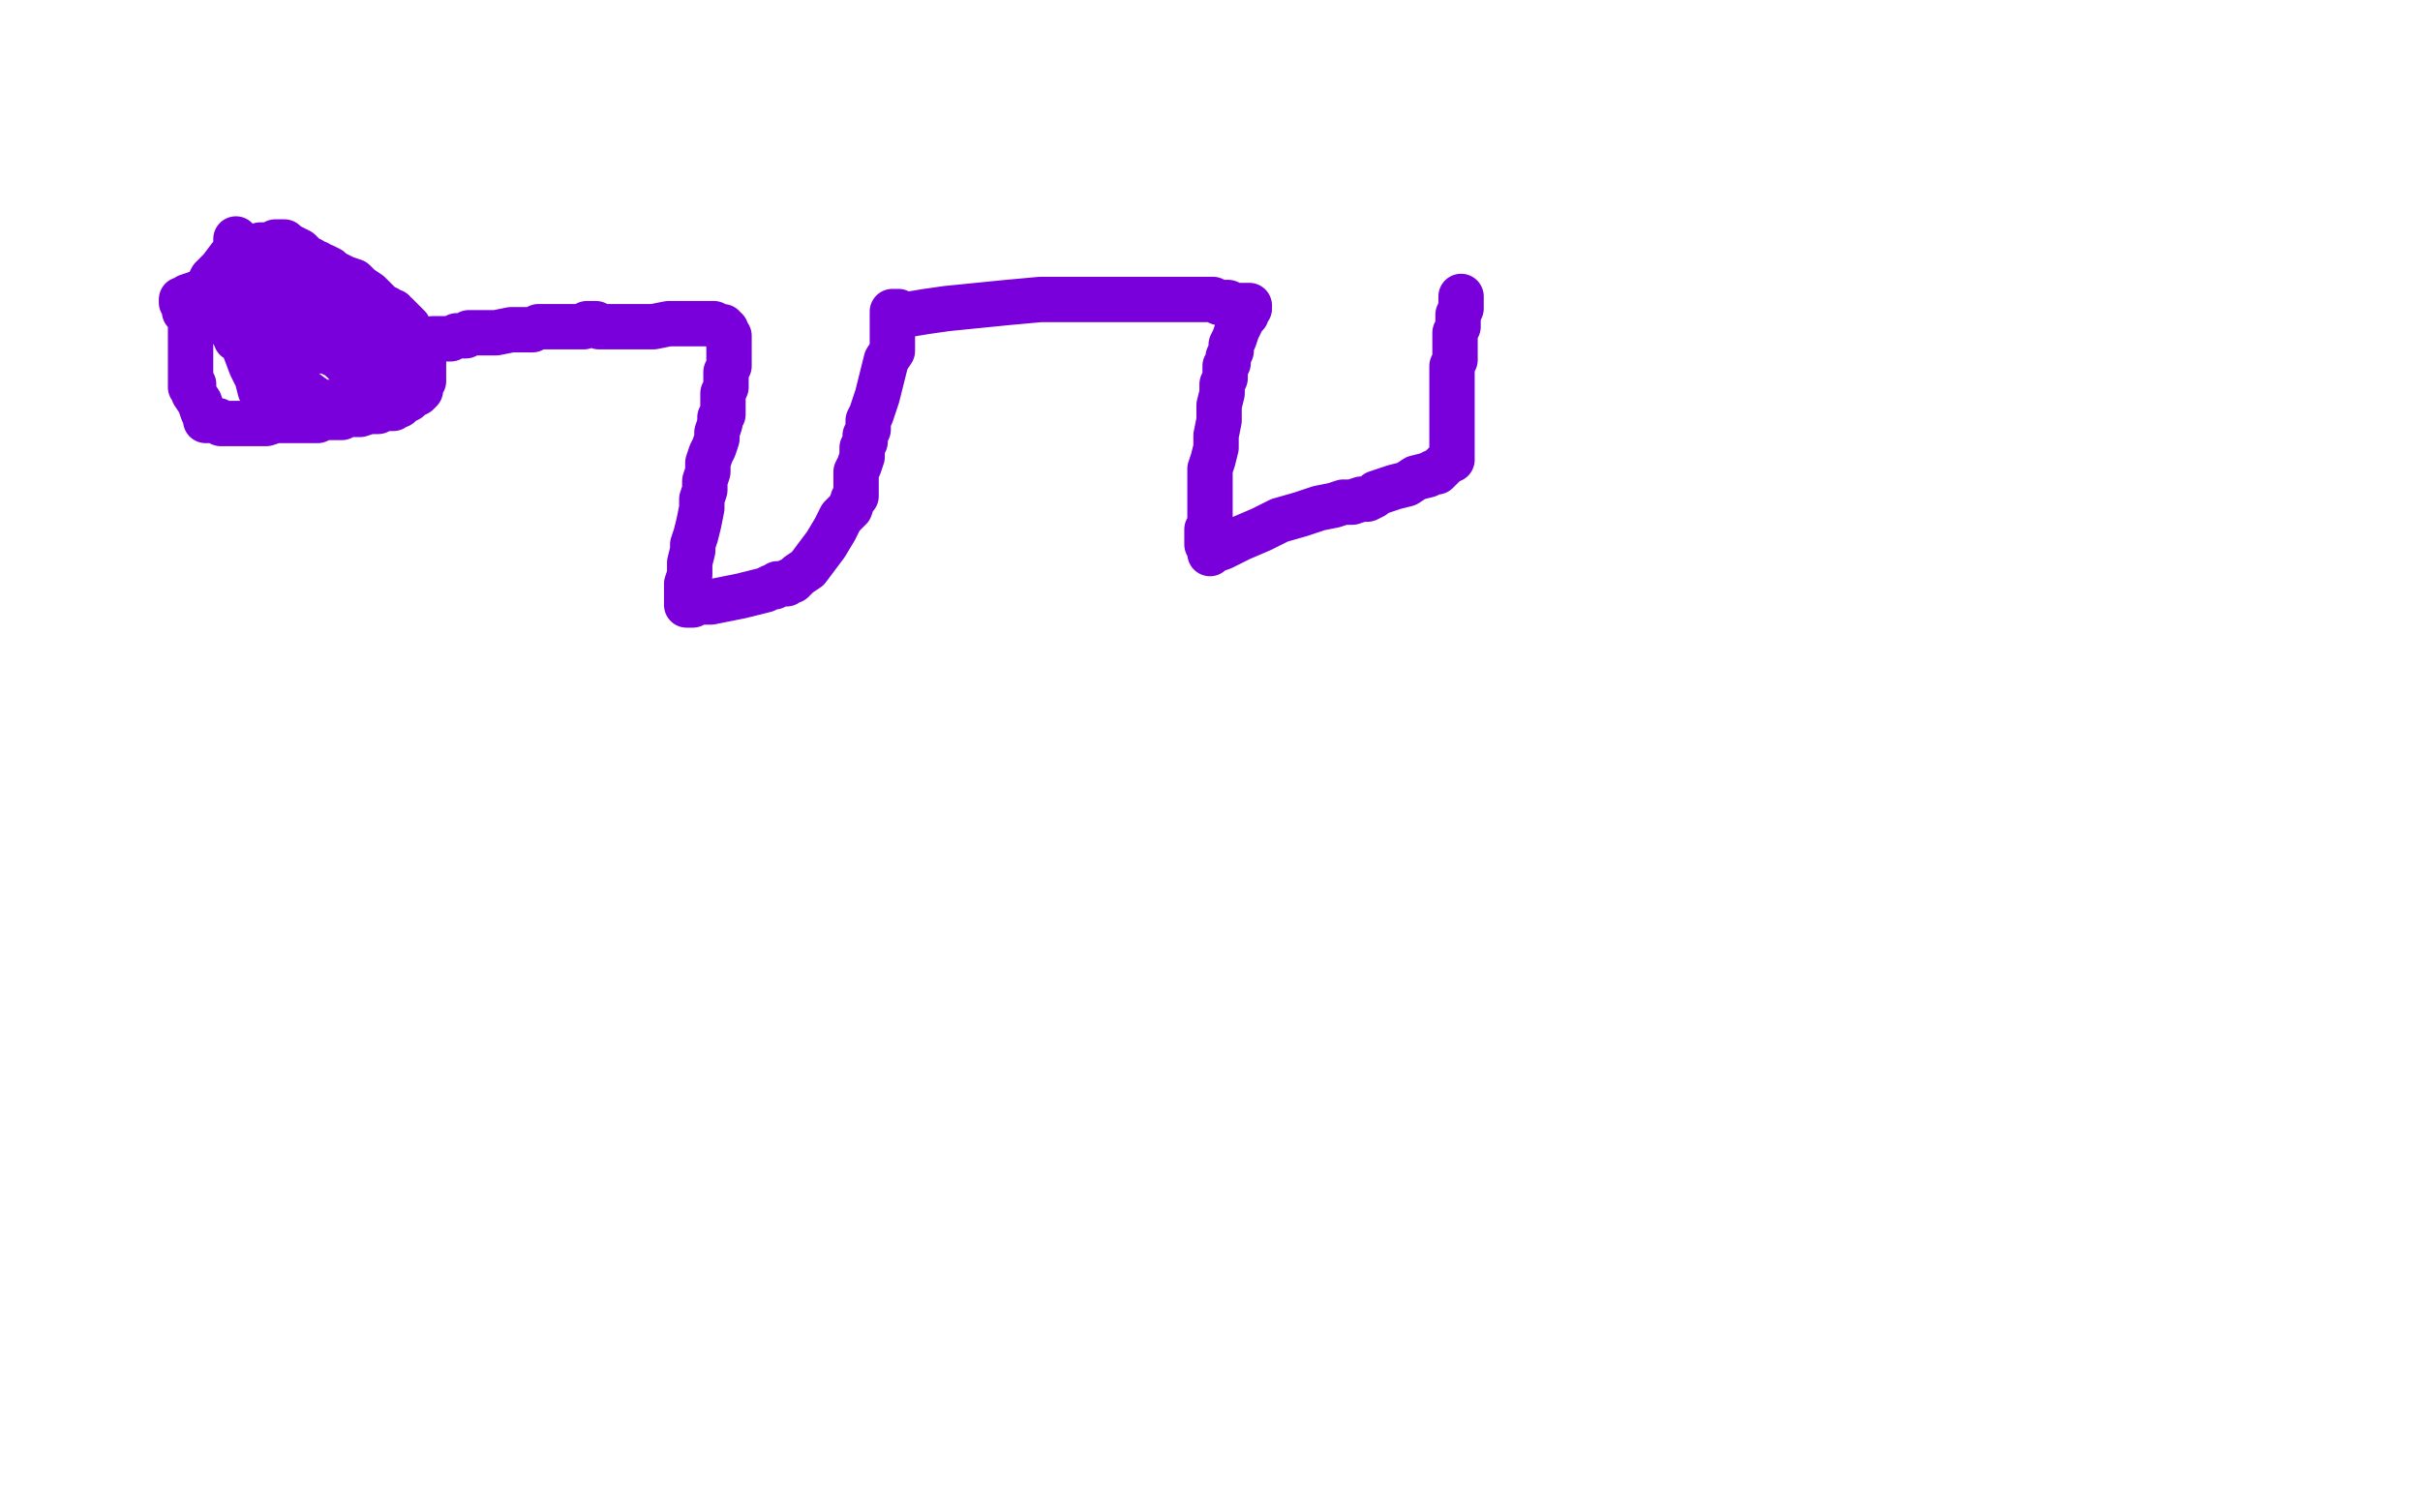 <?xml version="1.0" standalone="no"?>
<!DOCTYPE svg PUBLIC "-//W3C//DTD SVG 1.1//EN"
"http://www.w3.org/Graphics/SVG/1.1/DTD/svg11.dtd">

<svg width="800" height="500" version="1.1" xmlns="http://www.w3.org/2000/svg" xmlns:xlink="http://www.w3.org/1999/xlink" style="stroke-antialiasing: false"><desc>This SVG has been created on https://colorillo.com/</desc><rect x='0' y='0' width='800' height='500' style='fill: rgb(255,255,255); stroke-width:0' /><polyline points="78,79 78,80 79,80 79,81 80,81 79,82 76,85 73,89 70,92 69,94 69,95 69,96 68,96 68,97 68,98 69,98 69,97 69,98 71,100 74,104 76,107 80,113 83,121 85,125 86,129 87,131 87,132 88,132 88,131 89,131 90,132 92,132 93,133 95,133 96,133 98,134 100,134 103,134 105,134 107,134 109,133 111,133 112,133 113,133 114,133 115,133 116,133 117,132 119,131 120,131 121,130 122,129 123,129 124,128 125,127 126,126 127,124 129,123 131,122 133,121 134,120 135,120 135,119 135,118 136,117 136,116 136,115 136,114 136,113 136,112 136,111 136,110 135,109 135,108 134,107 133,106 132,105 131,104 130,104 130,103 129,103 128,103 128,102 127,102 126,102 126,101 125,100 122,97 119,95 117,93 114,92 112,91 110,90 109,89 107,88 106,88 105,87 104,87 103,86 101,85 99,83 97,82 95,81 94,80 93,80 92,80 91,80 90,81 89,81 88,81 87,81 86,81 86,82 85,82 85,83 84,84 82,85 80,86 78,87 76,89 75,90 74,91 73,91 73,92 72,92 71,93 69,95 67,96 66,98 65,99 64,99 64,100 64,101 65,101 66,101 67,101 68,101 69,101 70,101 71,102 72,104 74,106 76,108 77,110 78,111 78,112 79,112 80,112 80,113 81,114 81,115 82,116 83,116 83,117 84,117 85,118 86,119 88,120 92,122 94,124 99,128 103,131 106,133 109,134 111,135 112,135 113,136 114,136 115,136 116,135 117,135 117,134 118,134 118,133 119,132 119,131 120,131 121,130 122,129 123,129 124,128 125,127 126,126 126,125 125,124 124,123 123,122 121,122 120,121 118,120 117,119 116,119 115,119 114,119 114,118 113,118 113,117 112,117 111,117 110,116 109,116 108,116 107,116 105,116 103,116 100,116 97,116 95,116 93,116 92,116 91,116 90,116 89,116 88,116 88,115 88,114 87,113 86,112 86,111 85,111 85,110 85,109 86,109 87,109 88,109 89,109 90,109 91,109 92,109 93,108 93,107 94,107 95,108 96,108 96,109 97,110 98,110 99,111 100,111 102,112 103,113 105,114 106,115 107,115 109,116 110,117 111,117 112,118 113,118 113,119 114,119 115,120 116,121 116,122 117,122 116,121 115,120 114,120 114,119 114,118 115,117 115,116 114,116 113,115 114,115 115,115 116,115 117,115 118,115 119,115 120,115 121,115 122,114 123,114 124,114 124,113 123,113 122,113 121,113 120,113 118,112 117,112 115,112 112,111 110,111 107,110 105,109 104,108 104,107 103,107 102,106 102,105 102,104 101,103 100,102 100,101 99,101 99,100 98,99 97,99 97,98 96,98 95,97 94,97 92,97 91,96 90,96 89,96 88,96 87,96 86,96 85,96 84,97 83,97 83,98 82,98 82,99 81,100 80,100 79,101 79,102 78,102 77,103 77,104 76,104 75,104 75,105 76,105 77,105 79,106" style="fill: none; stroke: #7a00db; stroke-width: 15; stroke-linejoin: round; stroke-linecap: round; stroke-antialiasing: false; stroke-antialias: 0; opacity: 1.0"/>
<polyline points="119,101 120,101 120,101 120,102 119,102 118,102 117,102 117,103 116,103 115,103 114,103 114,102 113,102 112,102 112,101 111,101 110,101 109,101 108,101 107,101 107,100 106,100 105,100 104,100 104,99 103,99 102,99 101,98 100,98 98,98 95,97 91,95 88,94 84,93 82,93 80,92 80,91 80,92 79,92 79,93 78,93 77,94 75,94 74,94 73,94 73,95 72,95 71,96 70,96 69,96 67,97 65,97 62,98 61,99 60,99 60,100 61,100 61,101 61,102 61,103 62,104 63,104 63,105 63,106 63,107 63,108 63,109 63,110 63,111 63,114 63,118 63,121 63,124 63,126 63,127 63,128 64,128 64,127 64,128 64,130 66,133 67,136 68,138 68,139 69,139 70,139 71,139 72,139 73,140 74,140 75,140 76,140 77,140 78,140 79,140 80,140 81,140 82,140 83,140 85,140 88,140 91,139 96,139 98,139 101,139 103,139 105,139 107,138 109,138 110,138 112,138 113,138 114,137 116,137 117,137 119,137 122,136 125,136 127,135 128,135 129,135 130,135 131,134 132,134 133,133 135,132 136,131 138,130 139,129 139,128 139,127 140,126 140,125 140,124 140,123 140,122 140,121 140,120 140,119 140,118 140,117 139,116 139,115 140,115 140,114 141,114 141,113 142,113 143,112 144,112 145,112 146,112 147,112 148,112 149,112 151,111 152,111 153,111 154,111 155,110 156,110 157,110 159,110 164,110 169,109 173,109 176,109 178,108 179,108 180,108 181,108 183,108 185,108 187,108 189,108 191,108 193,108 194,107 195,107 197,107 198,108 200,108 201,108 202,108 203,108 205,108 211,108 216,108 221,107 225,107 228,107 230,107 231,107 232,107 233,107 234,107 235,107 236,107 237,108 238,108 239,108 239,109 240,109 240,110 240,111 241,111 241,112 241,113 241,114 241,115 241,116 241,117 241,118 241,119 241,121 240,123 240,125 240,128 239,130 239,132 239,133 239,134 239,135 239,137 238,138 238,139 238,140 237,143 237,145 236,148 235,150 234,153 234,156 233,159 233,162 232,165 232,168 231,173 230,177 229,180 229,182 228,186 228,187 228,188 228,190 227,193 227,195 227,198 227,199 227,200 228,200 229,200 231,199 235,199 240,198 245,197 249,196 253,195 255,194 256,194 257,193 258,193 259,193 260,193 261,192 262,192 263,191 264,190 267,188 270,184 273,180 276,175 278,171 281,168 282,165 283,164 283,163 283,162 283,161 283,160 283,159 283,157 283,156 284,154 285,151 285,149 285,148 286,146 286,144 287,142 287,139 288,137 289,134 290,131 291,127 292,123 293,119 295,116 295,110 295,107 295,105 295,104 295,103 296,103 297,103 297,104 298,104 299,104 300,104 306,103 313,102 323,101 333,100 344,99 353,99 362,99 370,99 376,99 382,99 386,99 390,99 392,99 394,99 398,99 401,99 403,100 406,100 408,101 411,101 412,101 413,101 413,102 412,102 412,103 412,104 411,105 410,106 410,107 409,109 408,112 407,114 407,116 406,118 406,120 405,121 405,122 405,123 405,125 404,127 404,130 403,134 403,139 402,144 402,148 401,152 400,155 400,157 400,158 400,159 400,160 400,162 400,164 400,166 400,169 400,171 400,173 400,174 399,175 399,176 399,177 399,180 400,182 400,183 401,182 404,181 410,178 417,175 423,172 430,170 436,168 441,167 444,166 447,166 450,165 452,165 454,164 455,163 458,162 461,161 465,160 468,158 472,157 474,156 475,156 476,155 477,154 478,153 479,152 480,152 480,151 480,150 480,149 480,146 480,143 480,139 480,133 480,130 480,126 480,123 480,121 481,119 481,117 481,115 481,113 481,110 482,108 482,106 482,105 482,104 483,102 483,101 483,100 483,99 483,98" style="fill: none; stroke: #7a00db; stroke-width: 15; stroke-linejoin: round; stroke-linecap: round; stroke-antialiasing: false; stroke-antialias: 0; opacity: 1.0"/>
</svg>
